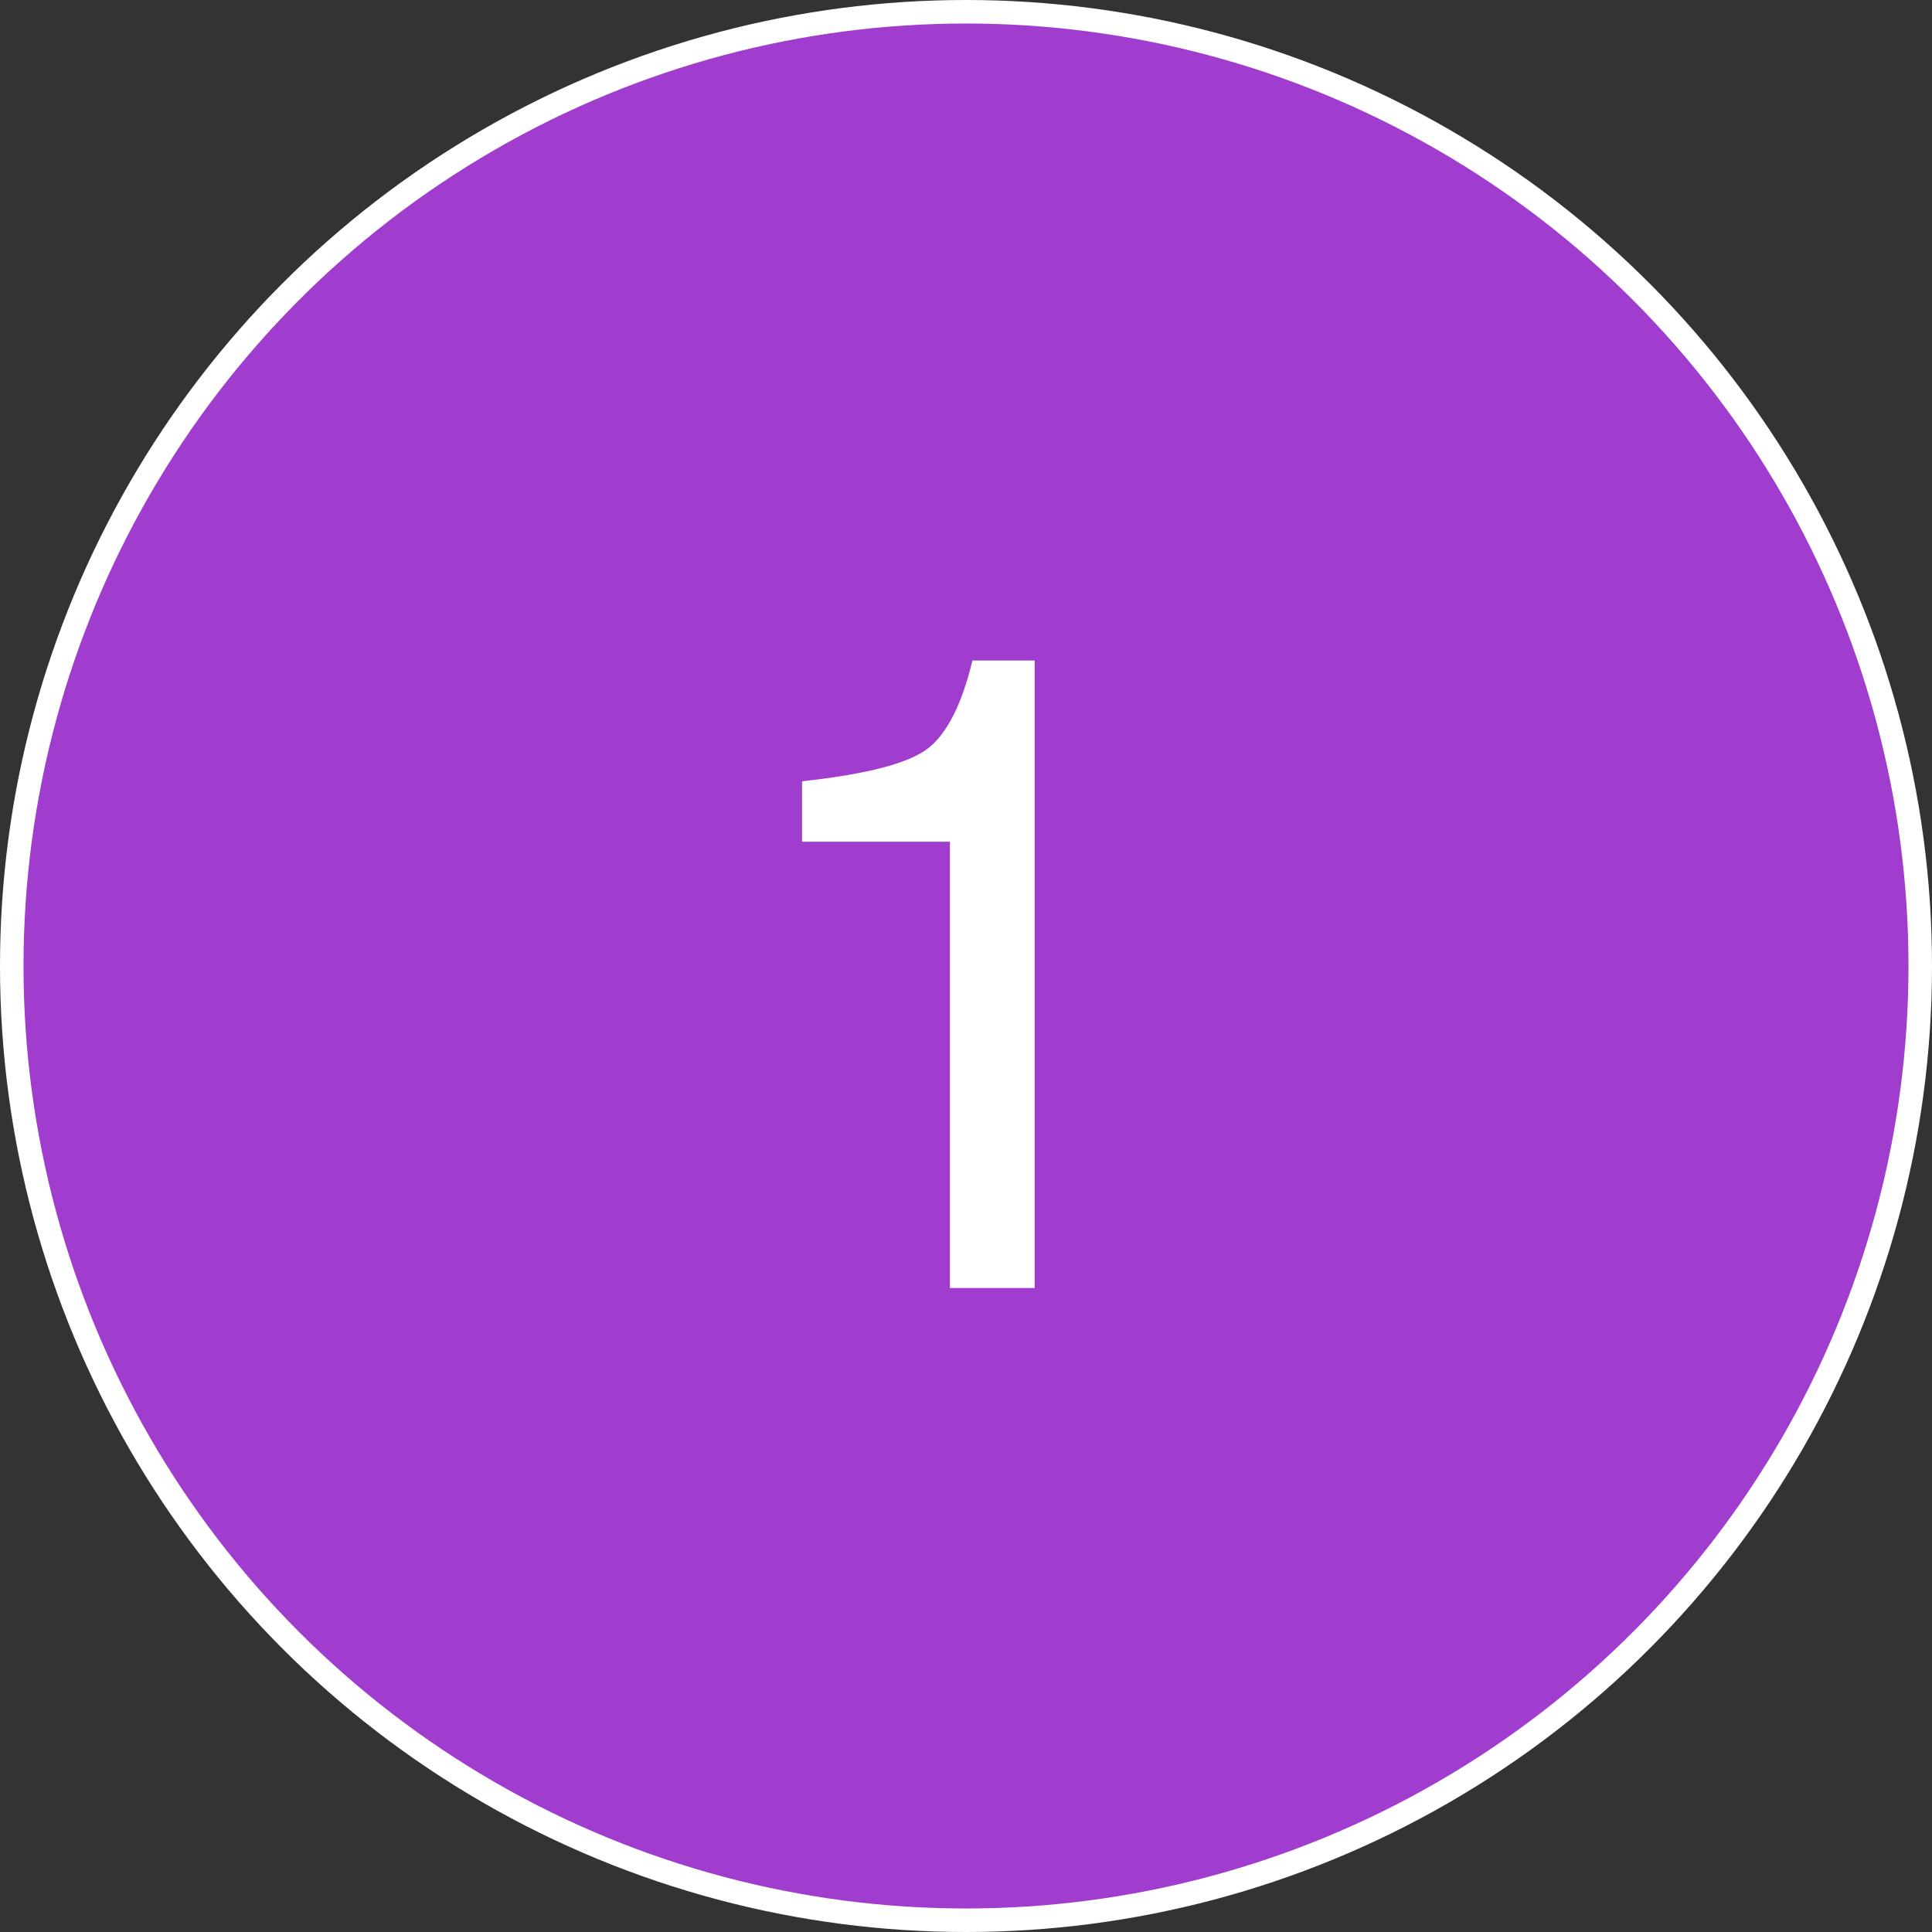 <?xml version="1.0" encoding="UTF-8"?> <svg xmlns="http://www.w3.org/2000/svg" width="240" height="240" viewBox="0 0 240 240" fill="none"><rect x="0" y="0" width="240" height="240" fill="#333333" stroke="none"/> <circle cx="120" cy="120" r="118.54" fill="#A03DCE" stroke="white" stroke-width="2.921"></circle> <path d="M99.635 97.056V104.56H118.003V160H128.531V82.048H120.803C119.347 88.096 117.219 91.904 114.531 93.472C111.731 95.152 106.691 96.272 99.635 97.056Z" fill="white"></path> </svg> 